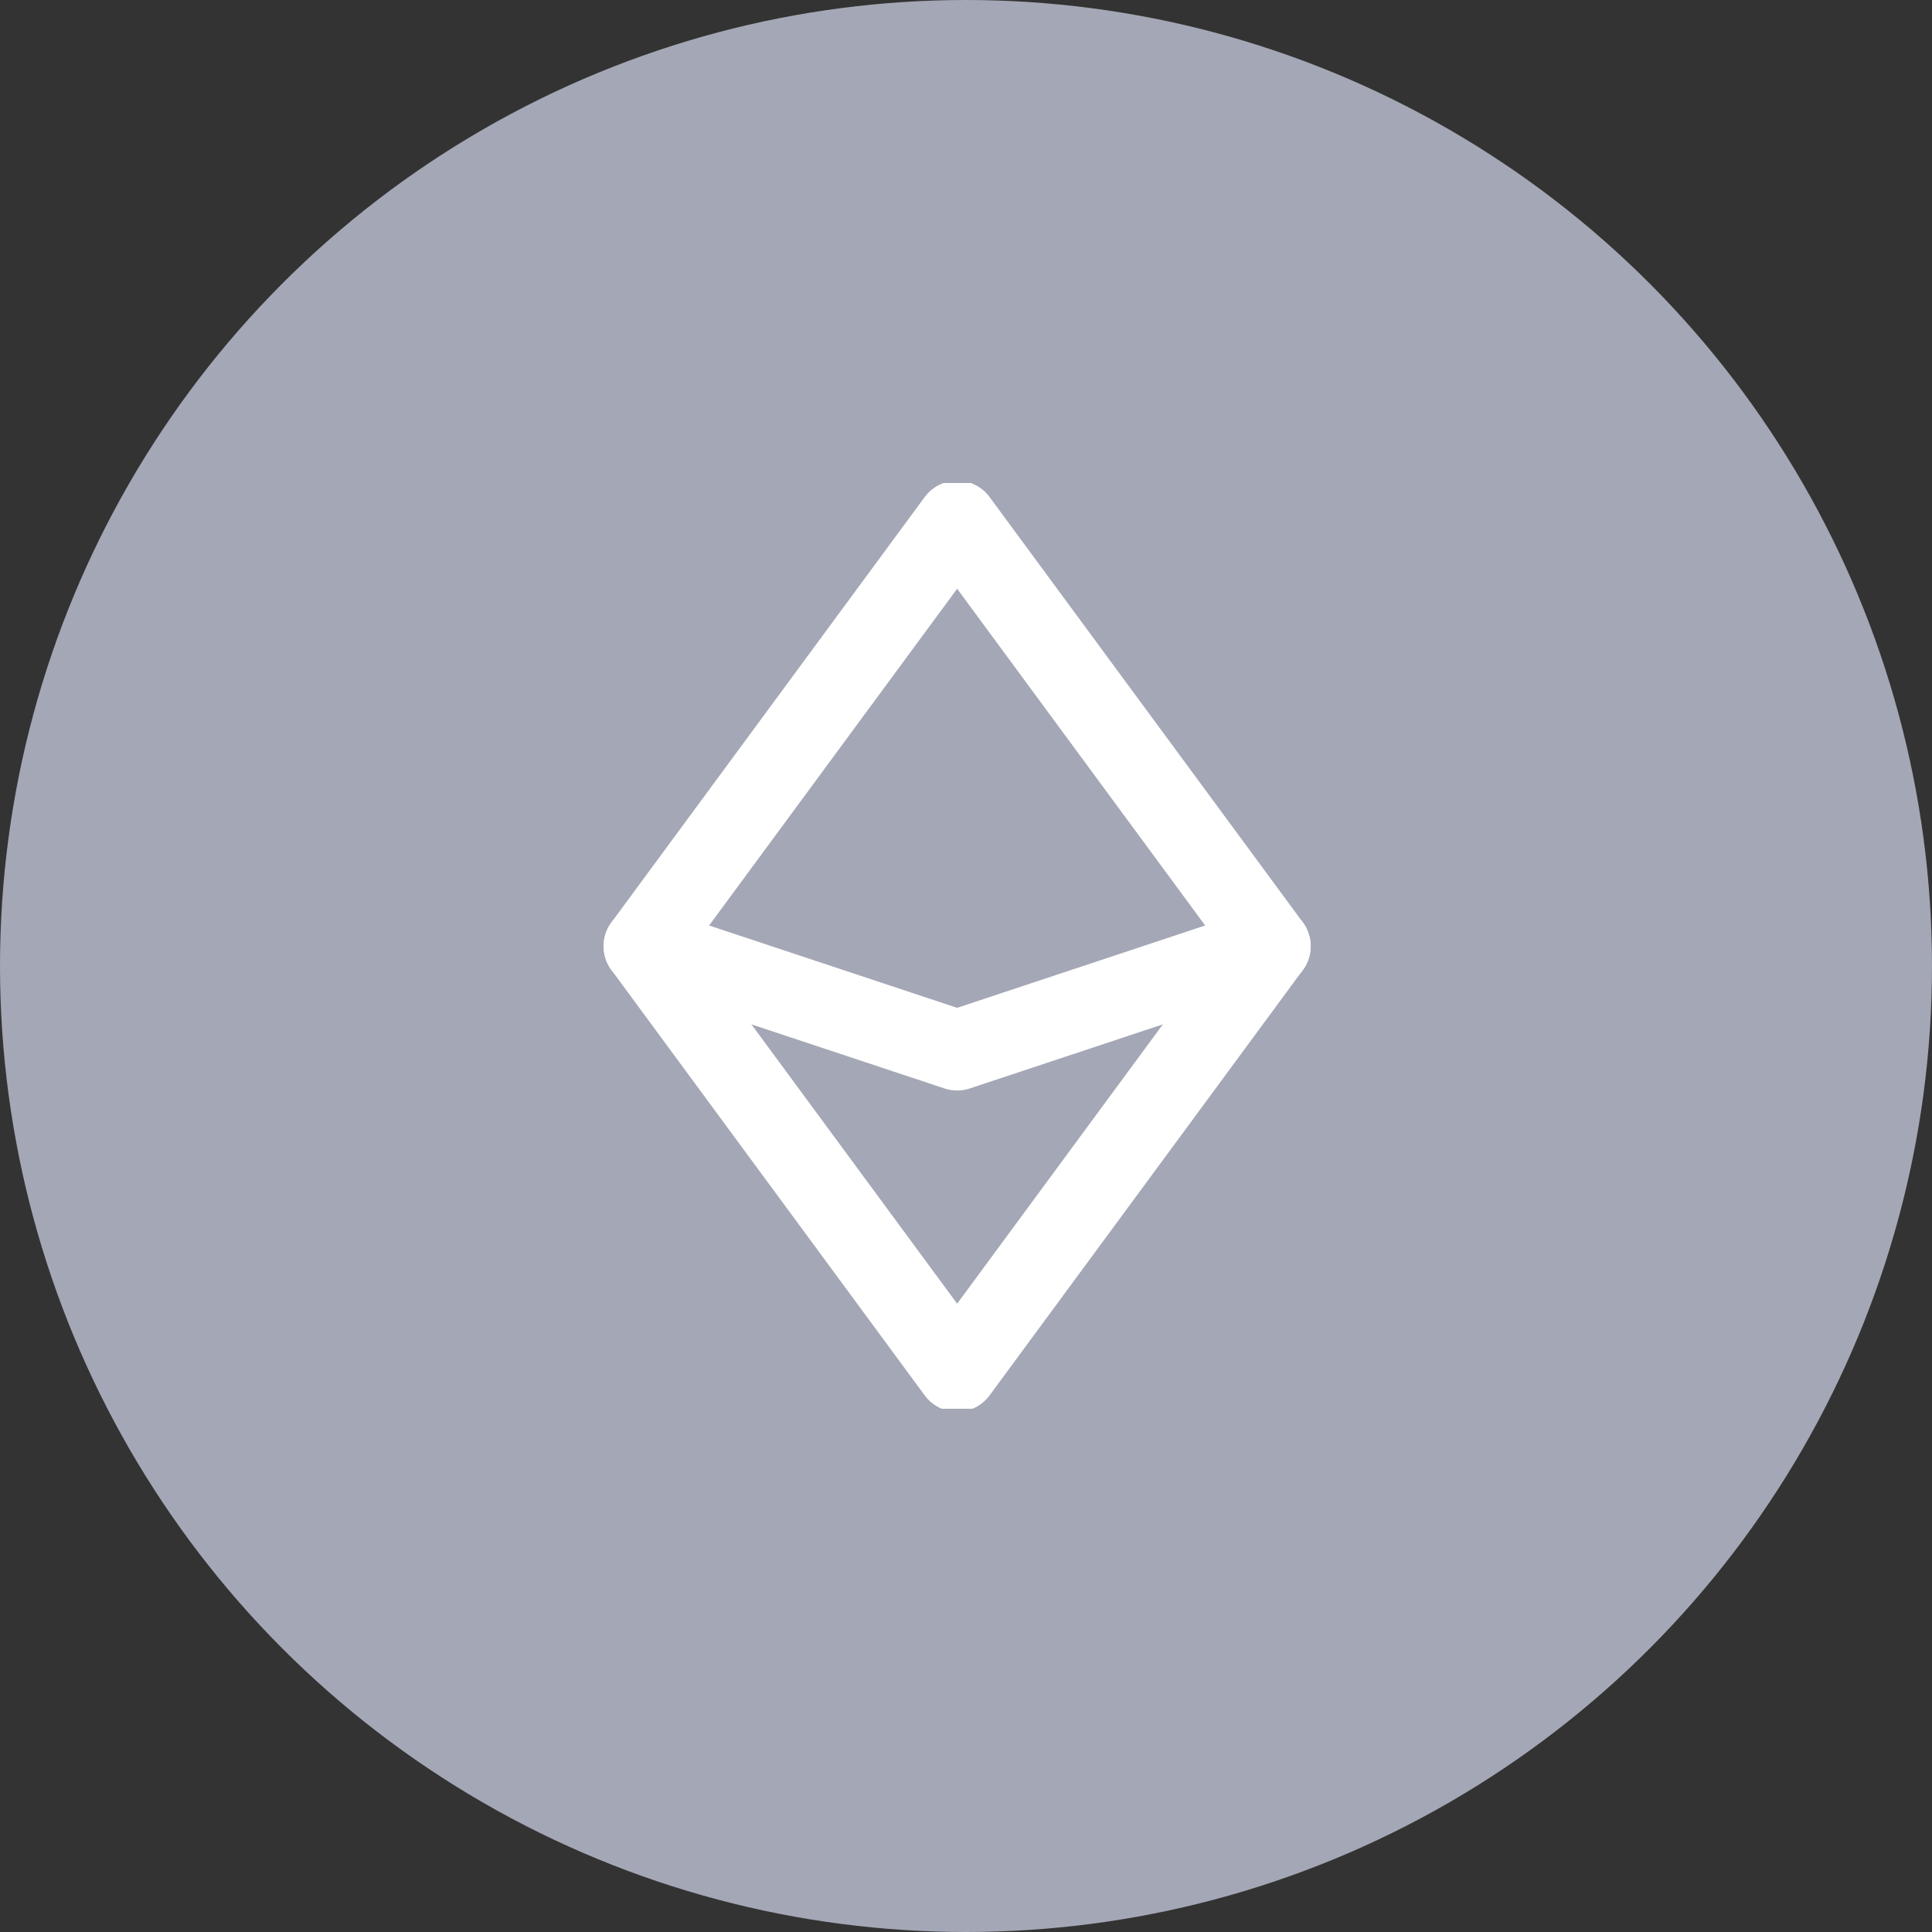 <svg width="48" height="48" viewBox="0 0 48 48" fill="none" xmlns="http://www.w3.org/2000/svg">
<rect x="0" y="0" width="48" height="48" fill="#333333" stroke="none"/>
<circle cx="24" cy="24" r="24" fill="#A4A7B5"/>
<g clip-path="url(#clip0_727_2297)">
<path d="M23.78 12.941L31.563 23.508L23.78 34.076L15.997 23.508L23.78 12.941Z" stroke="white" stroke-width="2" stroke-linecap="round" stroke-linejoin="round"/>
<path d="M31.563 23.509L23.78 26.093L15.996 23.509" stroke="white" stroke-width="2" stroke-linecap="round" stroke-linejoin="round"/>
</g>
<defs>
<clipPath id="clip0_727_2297">
<rect width="23" height="23" fill="white" transform="translate(12 12)"/>
</clipPath>
</defs>
</svg>
